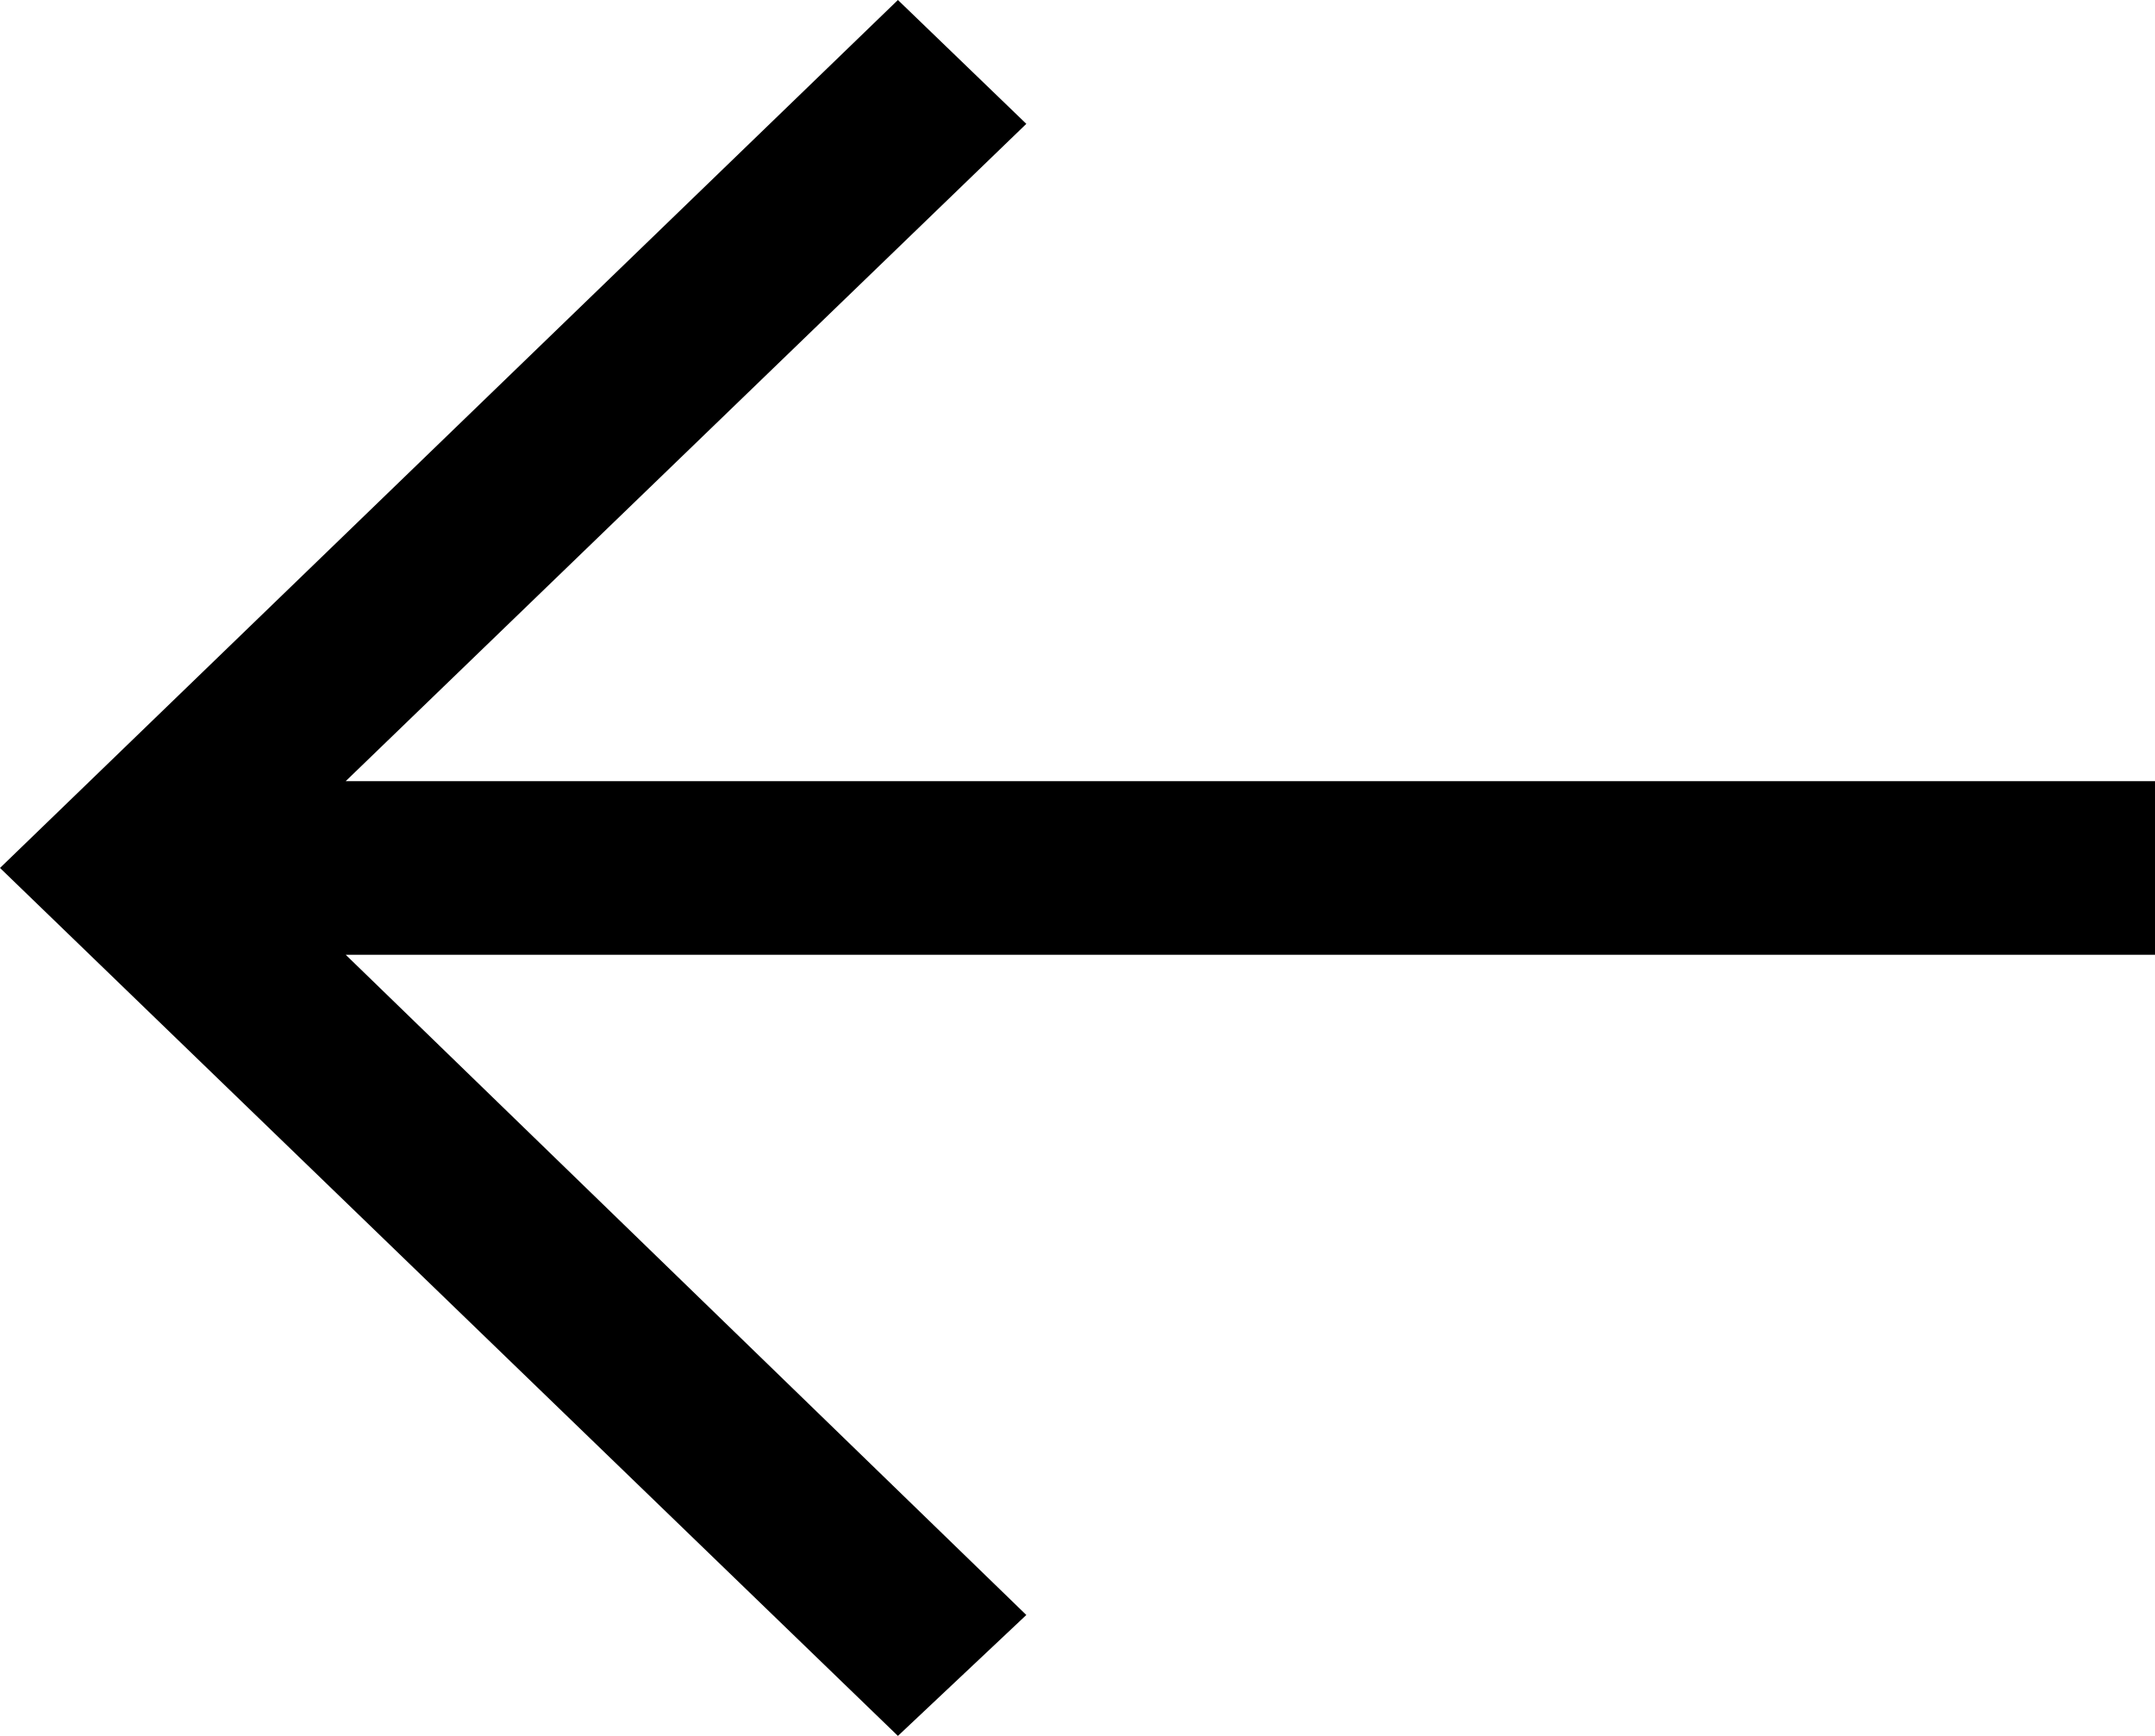 <?xml version="1.0" encoding="UTF-8"?> <svg xmlns="http://www.w3.org/2000/svg" width="36" height="29" viewBox="0 0 36 29" fill="none"> <path d="M15 29L17.145 26.98L5.775 15.95L36 15.95L36 13.05L5.775 13.05L17.145 2.069L15 -2.78955e-06L1.26763e-06 14.5L15 29Z" fill="black"></path> </svg> 